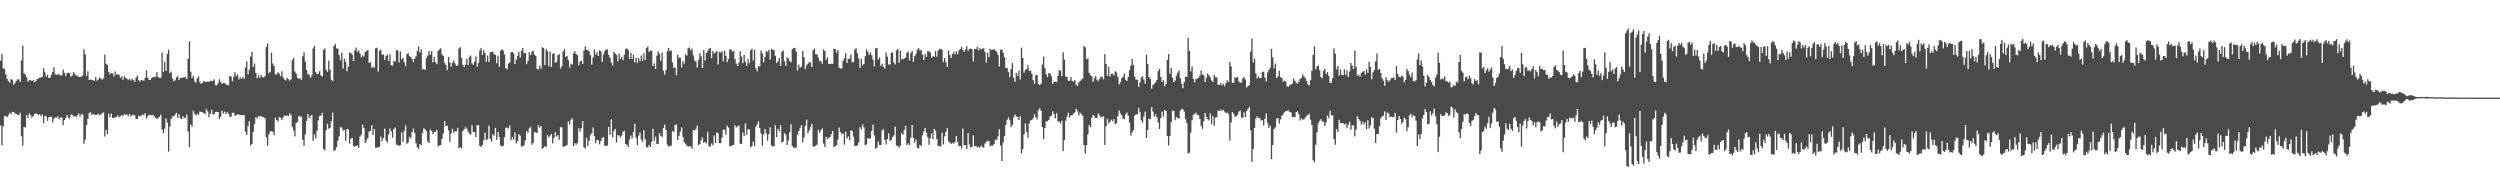 <?xml version="1.0" encoding="UTF-8"?>
<svg xmlns="http://www.w3.org/2000/svg" width="1920" height="150">
  <path d="M0 46.547h1v49.886H0zM1 41.274h1v70.467H1zM2 52.498h1v44.540H2zM3 52.905h1v36.087H3zM4 57.206h1v32.110H4zM5 60.513h1v29.458H5zM6 62.234h1v26.196H6zM7 63.579h1v22.961H7zM8 60.719h1v27.087H8zM9 61.283h1v24.560H9zM10 65.012h1v20.993H10zM11 63.867h1v23.182H11zM12 62.095h1v25.397H12zM13 60.814h1v27.514H13zM14 61.087h1v27.109H14zM15 62.985h1v23.658H15zM16 46.408h1v58.287H16zM17 35.035h1v76.836H17zM18 56.279h1v41.134H18zM19 57.278h1v40.678H19zM20 59.369h1v28.936H20zM21 62.737h1v27.857H21zM22 61.561h1v25.535H22zM23 61.558h1v26.795H23zM24 62.266h1v27.981H24zM25 61.600h1v27.642H25zM26 63.154h1v24.427H26zM27 62.472h1v24.459H27zM28 60.659h1v26.866H28zM29 60.378h1v27.900H29zM30 59.523h1v28.306H30zM31 59.520h1v29.759H31zM32 58.885h1v29.089H32zM33 52.363h1v42.099H33zM34 55.523h1v33.504H34zM35 58.834h1v30.607H35zM36 57.453h1v35.360H36zM37 59.883h1v30.104H37zM38 59.623h1v30.160H38zM39 57.377h1v32.143H39zM40 55.114h1v38.958H40zM41 51.633h1v39.433H41zM42 57.153h1v33.082H42zM43 57.614h1v32.755H43zM44 56.913h1v32.317H44zM45 57.236h1v34.393H45zM46 58.065h1v32.233H46zM47 57.762h1v32.430H47zM48 53.390h1v42.719H48zM49 55.866h1v36.325H49zM50 58.488h1v32.203H50zM51 56.222h1v32.109H51zM52 55.733h1v34.598H52zM53 56.336h1v34.709H53zM54 58.866h1v29.096H54zM55 58.046h1v30.111H55zM56 55.292h1v34.177H56zM57 56.902h1v32.213H57zM58 57.961h1v31.881H58zM59 58.163h1v30.327H59zM60 59.099h1v27.984H60zM61 59.112h1v30.492H61zM62 58.753h1v29.004H62zM63 57.981h1v29.898H63zM64 37.849h1v72.603H64zM65 41.759h1v65.441H65zM66 58.328h1v37.893H66zM67 54.738h1v36.509H67zM68 61.415h1v25.459H68zM69 61.033h1v25.100H69zM70 61.370h1v26.992H70zM71 61.638h1v25.810H71zM72 62.055h1v25.974H72zM73 59.242h1v29.194H73zM74 61.911h1v26.253H74zM75 61.123h1v26.158H75zM76 59.492h1v28.971H76zM77 60.343h1v27.470H77zM78 61.188h1v25.834H78zM79 60.151h1v26.096H79zM80 41.879h1v63.004H80zM81 48.888h1v50.871H81zM82 49.832h1v53.076H82zM83 55.192h1v32.035H83zM84 57.112h1v32.936H84zM85 55.955h1v31.220H85zM86 56.314h1v34.363H86zM87 58.637h1v31.770H87zM88 54.913h1v35.258H88zM89 57.664h1v32.214H89zM90 56.804h1v31.748H90zM91 57.558h1v32.605H91zM92 59.830h1v29.268H92zM93 58.617h1v29.830H93zM94 61.294h1v27.697H94zM95 58.631h1v28.963H95zM96 59.892h1v28.473H96zM97 60.400h1v27.388H97zM98 61.604h1v27.727H98zM99 60.483h1v27.050H99zM100 61.781h1v27.689H100zM101 60.455h1v28.176H101zM102 61.619h1v26.331H102zM103 62.881h1v25.689H103zM104 59.649h1v31.702H104zM105 58.027h1v33.382H105zM106 61.586h1v27.274H106zM107 62.644h1v26.885H107zM108 61.461h1v27.238H108zM109 61.636h1v26.308H109zM110 62.044h1v26.495H110zM111 59.734h1v27.152H111zM112 54.073h1v36.988H112zM113 59.701h1v29.674H113zM114 61.376h1v26.774H114zM115 61.417h1v26.953H115zM116 59.788h1v28.712H116zM117 59.195h1v28.983H117zM118 59.284h1v30.066H118zM119 58.881h1v31.570H119zM120 55.376h1v36.078H120zM121 59.258h1v31.099H121zM122 59.739h1v30.024H122zM123 59.684h1v28.288H123zM124 40.311h1v59.286H124zM125 55.189h1v47.090H125zM126 47.382h1v51.360H126zM127 54.427h1v36.482H127zM128 41.503h1v52.631H128zM129 38.129h1v78.358H129zM130 56.195h1v41.033H130zM131 54.978h1v36.384H131zM132 60.291h1v28.938H132zM133 62.386h1v27.035H133zM134 61.771h1v26.226H134zM135 59.383h1v27.324H135zM136 58.643h1v31.855H136zM137 61.410h1v26.223H137zM138 59.979h1v30.910H138zM139 59.699h1v31.671H139zM140 59.528h1v29.785H140zM141 59.325h1v31.022H141zM142 59.303h1v31.299H142zM143 60.701h1v27.302H143zM144 45.088h1v55.898H144zM145 31.771h1v81.203H145zM146 55.021h1v40.595H146zM147 59.944h1v37.394H147zM148 58.096h1v26.930H148zM149 62.449h1v24.824H149zM150 63.407h1v25.435H150zM151 60.233h1v27.196H151zM152 58.696h1v29.580H152zM153 63.107h1v22.507H153zM154 64.497h1v21.488H154zM155 63.796h1v22.409H155zM156 62.236h1v24.600H156zM157 62.655h1v25.105H157zM158 62.985h1v20.637H158zM159 62.704h1v22.861H159zM160 62.897h1v27.158H160zM161 62.012h1v25.277H161zM162 62.362h1v22.004H162zM163 62.031h1v25.873H163zM164 60.893h1v26.688H164zM165 65.396h1v20.553H165zM166 65.561h1v20.319H166zM167 63.891h1v22.136H167zM168 60.933h1v30.425H168zM169 62.952h1v26.728H169zM170 64.471h1v20.576H170zM171 63.617h1v23.650H171zM172 63.723h1v22.057H172zM173 64.818h1v22.909H173zM174 65.135h1v21.019H174zM175 65.530h1v21.719H175zM176 58.407h1v31.261H176zM177 58.797h1v30.802H177zM178 62.367h1v24.201H178zM179 58.923h1v27.680H179zM180 55.528h1v33.544H180zM181 58.530h1v29.783H181zM182 57.190h1v30.608H182zM183 61.064h1v26.940H183zM184 59.465h1v28.879H184zM185 60.492h1v27.874H185zM186 59.052h1v29.280H186zM187 60.485h1v27.976H187zM188 51.888h1v49.343H188zM189 47.179h1v56.419H189zM190 56.989h1v39.686H190zM191 53.453h1v39.622H191zM192 43.416h1v68.217H192zM193 39.824h1v70.842H193zM194 51.555h1v49.704H194zM195 48.841h1v46.361H195zM196 55.846h1v34.264H196zM197 60.091h1v30.963H197zM198 57.921h1v31.156H198zM199 59.702h1v29.817H199zM200 57.722h1v31.263H200zM201 59.012h1v30.963H201zM202 59.578h1v30.356H202zM203 58.556h1v32.340H203zM204 36.156h1v69.229H204zM205 33.397h1v78.587H205zM206 56.240h1v47.128H206zM207 55.073h1v45.881H207zM208 40.523h1v60.215H208zM209 48.782h1v52.447H209zM210 50.784h1v53.073H210zM211 57.221h1v33.124H211zM212 57.121h1v35.032H212zM213 55.438h1v38.015H213zM214 56.523h1v33.304H214zM215 58.507h1v31.848H215zM216 54.731h1v37.465H216zM217 59.550h1v30.593H217zM218 61.014h1v27.577H218zM219 61.704h1v27.438H219zM220 59.733h1v28.870H220zM221 60.752h1v28.493H221zM222 61.901h1v25.037H222zM223 60.995h1v27.242H223zM224 46.233h1v51.189H224zM225 44.461h1v55.759H225zM226 54.931h1v49.838H226zM227 56.653h1v37.819H227zM228 59.732h1v34.029H228zM229 60.515h1v28.847H229zM230 60.116h1v29.215H230zM231 61.410h1v28.276H231zM232 43.209h1v64.107H232zM233 40.149h1v71.751H233zM234 47.283h1v55.822H234zM235 53.731h1v39.169H235zM236 57.145h1v30.454H236zM237 57.346h1v33.469H237zM238 59.692h1v29.532H238zM239 57.914h1v30.405H239zM240 37.217h1v70.901H240zM241 35.188h1v67.917H241zM242 55.507h1v50.738H242zM243 56.770h1v43.603H243zM244 56.554h1v35.927H244zM245 54.629h1v34.300H245zM246 57.994h1v30.838H246zM247 58.686h1v27.979H247zM248 38.394h1v75.979H248zM249 37.044h1v78.454H249zM250 53.580h1v46.563H250zM251 55.168h1v39.898H251zM252 46.683h1v52.114H252zM253 53.511h1v44.705H253zM254 61.296h1v31.666H254zM255 62.342h1v24.160H255zM256 35.276h1v80.662H256zM257 33.690h1v81.430H257zM258 37.181h1v75.863H258zM259 37.393h1v70.643H259zM260 42.272h1v62.506H260zM261 46.242h1v51.261H261zM262 40.394h1v57.579H262zM263 52.690h1v47.656H263zM264 45.058h1v54.701H264zM265 47.418h1v60.714H265zM266 54.762h1v44.382H266zM267 51.181h1v48.146H267zM268 40.265h1v70.040H268zM269 40.658h1v65.784H269zM270 41.970h1v63.936H270zM271 46.830h1v65.127H271zM272 38.579h1v74.070H272zM273 36.495h1v75.570H273zM274 39.959h1v71.639H274zM275 38.628h1v74.916H275zM276 41.030h1v63.856H276zM277 44.059h1v59.246H277zM278 42.532h1v53.280H278zM279 43.469h1v54.831H279zM280 40.016h1v69.864H280zM281 39.243h1v68.629H281zM282 38.456h1v67.562H282zM283 48.350h1v52.737H283zM284 47.811h1v52.625H284zM285 52.035h1v44.180H285zM286 50.960h1v52.771H286zM287 52.205h1v46.852H287zM288 37.118h1v76.317H288zM289 36.640h1v76.761H289zM290 54.909h1v58.289H290zM291 39.056h1v73.610H291zM292 38.153h1v66.761H292zM293 42.035h1v66.254H293zM294 41.850h1v64.149H294zM295 46.132h1v52.601H295zM296 43.014h1v65.007H296zM297 41.917h1v67.493H297zM298 46.840h1v56.486H298zM299 41.657h1v57.029H299zM300 50.100h1v50.876H300zM301 50.438h1v55.227H301zM302 46.905h1v52.137H302zM303 47.208h1v50.737H303zM304 38.471h1v72.638H304zM305 38.844h1v72.586H305zM306 47.984h1v64.143H306zM307 39.523h1v71.962H307zM308 45.535h1v56.194H308zM309 44.624h1v64.448H309zM310 47.787h1v52.938H310zM311 50.887h1v45.415H311zM312 41.577h1v68.851H312zM313 40.816h1v68.637H313zM314 43.167h1v61.905H314zM315 43.824h1v62.539H315zM316 45.228h1v56.167H316zM317 47.700h1v51.073H317zM318 45.091h1v56.956H318zM319 43.235h1v66.859H319zM320 39.186h1v73.900H320zM321 35.660h1v78.593H321zM322 40.403h1v70.247H322zM323 37.814h1v73.823H323zM324 53.284h1v48.961H324zM325 52.987h1v45.590H325zM326 53.595h1v45.729H326zM327 44.732h1v56.087H327zM328 42.692h1v65.842H328zM329 39.221h1v70.644H329zM330 42.176h1v57.334H330zM331 39.186h1v61.285H331zM332 47.802h1v55.250H332zM333 43.903h1v57.557H333zM334 47.701h1v53.647H334zM335 49.381h1v50.367H335zM336 39.068h1v73.380H336zM337 37.958h1v73.770H337zM338 37.062h1v74.339H338zM339 41.738h1v64.840H339zM340 43.018h1v59.422H340zM341 48.372h1v44.499H341zM342 49.859h1v47.026H342zM343 53.802h1v42.658H343zM344 43.781h1v56.354H344zM345 47.988h1v60.867H345zM346 51.221h1v51.264H346zM347 48.275h1v50.535H347zM348 46.495h1v55.496H348zM349 48.816h1v51.869H349zM350 50.610h1v50.303H350zM351 50.271h1v47.812H351zM352 37.261h1v76.573H352zM353 36.267h1v76.765H353zM354 44.534h1v69.180H354zM355 49.836h1v50.795H355zM356 51.579h1v47.753H356zM357 49.547h1v47.902H357zM358 45.034h1v53.755H358zM359 50.022h1v51.119H359zM360 43.878h1v58.854H360zM361 42.638h1v60.803H361zM362 48.571h1v47.585H362zM363 49.723h1v51.723H363zM364 47.355h1v54.162H364zM365 43.326h1v61.966H365zM366 51.190h1v44.792H366zM367 48.315h1v47.755H367zM368 38.697h1v73.384H368zM369 36.827h1v76.123H369zM370 42.211h1v69.025H370zM371 38.490h1v69.289H371zM372 40.702h1v61.268H372zM373 47.422h1v60.183H373zM374 42.640h1v64.065H374zM375 47.640h1v48.875H375zM376 40.088h1v66.576H376zM377 39.914h1v68.895H377zM378 39.561h1v63.517H378zM379 41.699h1v62.612H379zM380 42.088h1v56.107H380zM381 48.561h1v58.742H381zM382 42.774h1v58.698H382zM383 51.203h1v54.042H383zM384 38.923h1v72.765H384zM385 37.770h1v74.730H385zM386 38.774h1v73.171H386zM387 41.763h1v63.684H387zM388 52.421h1v45.669H388zM389 53.201h1v44.783H389zM390 48.783h1v49.863H390zM391 47.904h1v48.524H391zM392 40.154h1v67.446H392zM393 39.774h1v65.567H393zM394 41.069h1v66.161H394zM395 49.196h1v52.488H395zM396 45.836h1v64.334H396zM397 42.786h1v65.598H397zM398 39.712h1v63.231H398zM399 44.201h1v59.977H399zM400 38.930h1v73.624H400zM401 36.871h1v75.584H401zM402 40.897h1v70.599H402zM403 40.520h1v67.114H403zM404 49.276h1v51.384H404zM405 46.764h1v55.178H405zM406 40.126h1v58.461H406zM407 42.452h1v54.914H407zM408 39.615h1v71.551H408zM409 39.001h1v70.679H409zM410 41.926h1v59.568H410zM411 42.910h1v58.763H411zM412 52.972h1v49.165H412zM413 53.340h1v42.688H413zM414 50.377h1v47.673H414zM415 52.714h1v44.019H415zM416 36.285h1v78.066H416zM417 36.804h1v76.657H417zM418 49.987h1v62.321H418zM419 37.779h1v75.069H419zM420 39.343h1v64.469H420zM421 50.867h1v54.780H421zM422 39.669h1v64.506H422zM423 51.500h1v51.310H423zM424 41.375h1v68.741H424zM425 40.874h1v65.024H425zM426 48.353h1v53.180H426zM427 47.442h1v57.443H427zM428 42.346h1v61.423H428zM429 41.619h1v65.651H429zM430 52.671h1v44.876H430zM431 50.884h1v47.063H431zM432 39.518h1v73.163H432zM433 37.637h1v74.791H433zM434 43.744h1v68.259H434zM435 42.932h1v68.281H435zM436 46.247h1v46.997H436zM437 52.095h1v43.664H437zM438 48.897h1v43.135H438zM439 49.609h1v41.234H439zM440 40.902h1v71.272H440zM441 39.415h1v70.558H441zM442 41.544h1v69.595H442zM443 42.341h1v67.379H443zM444 50.180h1v48.342H444zM445 47.246h1v53.902H445zM446 46.479h1v51.943H446zM447 49.201h1v43.848H447zM448 38.844h1v74.289H448zM449 35.559h1v78.570H449zM450 38.172h1v67.498H450zM451 38.463h1v73.760H451zM452 39.548h1v68.588H452zM453 42.441h1v61.237H453zM454 49.731h1v52.568H454zM455 44.155h1v53.809H455zM456 37.831h1v66.786H456zM457 42.005h1v68.078H457zM458 40.144h1v67.245H458zM459 42.932h1v64.919H459zM460 38.532h1v72.326H460zM461 39.375h1v68.982H461zM462 47.417h1v58.464H462zM463 41.745h1v63.593H463zM464 39.012h1v72.928H464zM465 37.913h1v74.134H465zM466 37.967h1v73.853H466zM467 42.097h1v55.319H467zM468 44.287h1v59.347H468zM469 48.075h1v43.553H469zM470 50.372h1v55.125H470zM471 39.848h1v60.934H471zM472 41.239h1v57.797H472zM473 42.034h1v67.419H473zM474 47.223h1v56.528H474zM475 41.085h1v63.111H475zM476 45.249h1v60.517H476zM477 43.728h1v60.396H477zM478 46.257h1v54.871H478zM479 41.957h1v58.501H479zM480 37.667h1v72.880H480zM481 37.124h1v74.154H481zM482 38.316h1v74.458H482zM483 45.206h1v61.970H483zM484 40.553h1v63.557H484zM485 45.194h1v61.024H485zM486 42.034h1v59.266H486zM487 47.887h1v47.179H487zM488 44.488h1v61.317H488zM489 48.533h1v62.930H489zM490 44.589h1v59.573H490zM491 47.076h1v54.583H491zM492 42.538h1v64.661H492zM493 46.705h1v62.177H493zM494 40.910h1v59.073H494zM495 46.138h1v60.849H495zM496 36.844h1v76.124H496zM497 35.717h1v77.564H497zM498 39.860h1v71.423H498zM499 38.819h1v73.971H499zM500 39.047h1v69.870H500zM501 50.685h1v48.130H501zM502 48.656h1v59.527H502zM503 52.880h1v52.034H503zM504 42.680h1v67.993H504zM505 39.478h1v71.027H505zM506 41.383h1v60.719H506zM507 46.673h1v57.617H507zM508 40.384h1v65.036H508zM509 54.329h1v44.123H509zM510 57.324h1v38.495H510zM511 53.870h1v45.990H511zM512 39.359h1v71.729H512zM513 36.747h1v75.839H513zM514 39.329h1v72.676H514zM515 38.737h1v73.130H515zM516 47.917h1v52.645H516zM517 52.309h1v48.973H517zM518 51.618h1v44.335H518zM519 57.768h1v37.840H519zM520 42.044h1v65.478H520zM521 44.306h1v60.001H521zM522 44.404h1v56.678H522zM523 51.702h1v46.081H523zM524 46.896h1v58.244H524zM525 48.873h1v60.186H525zM526 41.670h1v68.737H526zM527 42.762h1v69.134H527zM528 37.142h1v75.564H528zM529 36.394h1v75.675H529zM530 38.729h1v73.769H530zM531 37.341h1v76.770H531zM532 42.503h1v57.220H532zM533 46.549h1v53.718H533zM534 47.235h1v51.760H534zM535 51.802h1v44.596H535zM536 46.029h1v65.425H536zM537 40.884h1v69.821H537zM538 43.247h1v64.223H538zM539 52.232h1v53.144H539zM540 38.433h1v71.357H540zM541 46.483h1v62.362H541zM542 40.723h1v69.385H542zM543 39.352h1v61.872H543zM544 37.502h1v74.742H544zM545 36.756h1v75.803H545zM546 44.647h1v65.499H546zM547 39.196h1v72.310H547zM548 41.065h1v62.995H548zM549 40.326h1v69.535H549zM550 39.004h1v62.707H550zM551 49.505h1v52.950H551zM552 39.959h1v69.871H552zM553 40.373h1v69.591H553zM554 39.412h1v66.300H554zM555 47.058h1v52.458H555zM556 38.941h1v60.758H556zM557 42.887h1v60.628H557zM558 47.746h1v48.701H558zM559 45.326h1v52.788H559zM560 37.860h1v74.455H560zM561 38.078h1v74.101H561zM562 39.734h1v71.879H562zM563 39.019h1v72.234H563zM564 45.460h1v50.626H564zM565 48.913h1v49.026H565zM566 50.688h1v46.441H566zM567 48.015h1v48.384H567zM568 39.415h1v70.955H568zM569 43.442h1v67.183H569zM570 48.541h1v53.189H570zM571 42.212h1v62.361H571zM572 47.421h1v47.230H572zM573 50.624h1v52.942H573zM574 45.459h1v53.876H574zM575 48.601h1v50.945H575zM576 38.828h1v74.234H576zM577 37.367h1v75.021H577zM578 46.424h1v62.329H578zM579 38.192h1v74.007H579zM580 52.380h1v45.053H580zM581 54.796h1v40.741H581zM582 50.789h1v42.266H582zM583 51.038h1v47.324H583zM584 38.813h1v63.671H584zM585 41.032h1v70.899H585zM586 47.882h1v55.444H586zM587 43.649h1v55.350H587zM588 39.232h1v63.212H588zM589 39.963h1v67.946H589zM590 38.314h1v64.815H590zM591 45.711h1v52.058H591zM592 37.646h1v73.996H592zM593 38.010h1v74.521H593zM594 38.605h1v73.586H594zM595 42.860h1v53.161H595zM596 48.446h1v56.852H596zM597 46.979h1v52.009H597zM598 44.568h1v56.296H598zM599 50.631h1v45.458H599zM600 39.811h1v69.722H600zM601 38.719h1v70.093H601zM602 47.072h1v55.029H602zM603 50.608h1v52.863H603zM604 44.241h1v67.072H604zM605 44.733h1v63.184H605zM606 46.749h1v54.757H606zM607 47.933h1v47.503H607zM608 37.721h1v74.539H608zM609 36.936h1v76.192H609zM610 36.726h1v77.124H610zM611 39.574h1v73.652H611zM612 54.166h1v49.314H612zM613 49.617h1v51.104H613zM614 52.082h1v46.357H614zM615 51.095h1v45.015H615zM616 39.114h1v70.181H616zM617 43.958h1v61.702H617zM618 53.220h1v43.286H618zM619 50.153h1v41.793H619zM620 48.978h1v53.396H620zM621 47.586h1v52.767H621zM622 48.126h1v49.443H622zM623 51.505h1v43.606H623zM624 38.644h1v73.833H624zM625 37.257h1v75.281H625zM626 41.712h1v70.184H626zM627 41.800h1v69.283H627zM628 44.159h1v55.418H628zM629 47.034h1v55.051H629zM630 46.946h1v53.151H630zM631 48.889h1v49.782H631zM632 37.955h1v72.267H632zM633 39.193h1v73.712H633zM634 45.944h1v59.171H634zM635 44.043h1v62.967H635zM636 49.044h1v56.822H636zM637 49.152h1v56.193H637zM638 48.838h1v54.253H638zM639 49.067h1v51.441H639zM640 37.429h1v75.559H640zM641 37.635h1v74.587H641zM642 40.396h1v71.160H642zM643 38.396h1v68.915H643zM644 51.909h1v46.088H644zM645 52.594h1v48.824H645zM646 52.564h1v50.531H646zM647 46.672h1v55.856H647zM648 44.735h1v66.319H648zM649 40.885h1v60.278H649zM650 48.370h1v58.001H650zM651 45.289h1v59.418H651zM652 45.049h1v62.649H652zM653 41.811h1v58.286H653zM654 47.917h1v52.753H654zM655 47.600h1v57.416H655zM656 38.076h1v73.913H656zM657 37.031h1v75.185H657zM658 40.905h1v70.716H658zM659 44.908h1v64.642H659zM660 52.152h1v45.519H660zM661 45.181h1v54.244H661zM662 50.213h1v45.245H662zM663 49.216h1v48.623H663zM664 43.144h1v68.321H664zM665 37.972h1v72.890H665zM666 39.580h1v66.486H666zM667 42.313h1v64.358H667zM668 40.202h1v65.815H668zM669 42.420h1v58.150H669zM670 45.859h1v49.907H670zM671 50.922h1v53.105H671zM672 37.164h1v77.017H672zM673 36.795h1v76.556H673zM674 45.721h1v62.979H674zM675 44.157h1v67.195H675zM676 50.631h1v60.798H676zM677 48.875h1v51.220H677zM678 51.214h1v47.822H678zM679 52.626h1v54.802H679zM680 40.270h1v70.702H680zM681 43.483h1v63.359H681zM682 49.494h1v52.906H682zM683 49.588h1v58.477H683zM684 40.625h1v66.967H684zM685 40.260h1v64.968H685zM686 48.047h1v56.055H686zM687 49.528h1v47.744H687zM688 38.752h1v73.030H688zM689 37.520h1v74.684H689zM690 48.191h1v65.320H690zM691 38.929h1v72.942H691zM692 45.530h1v56.841H692zM693 45.480h1v57.875H693zM694 44.777h1v55.181H694zM695 44.299h1v52.260H695zM696 40.436h1v70.976H696zM697 39.675h1v70.388H697zM698 46.436h1v65.004H698zM699 40.839h1v65.032H699zM700 39.085h1v56.908H700zM701 47.442h1v58.440H701zM702 43.126h1v66.487H702zM703 41.261h1v65.842H703zM704 38.100h1v75.383H704zM705 36.859h1v77.226H705zM706 38.826h1v72.420H706zM707 38.570h1v73.780H707zM708 41.924h1v62.020H708zM709 46.094h1v54.782H709zM710 41.337h1v56.988H710zM711 43.596h1v58.458H711zM712 39.159h1v66.278H712zM713 39.522h1v71.693H713zM714 40.264h1v65.868H714zM715 44.286h1v58.094H715zM716 42.910h1v63.853H716zM717 43.796h1v55.211H717zM718 39.208h1v61.211H718zM719 43.505h1v63.177H719zM720 38.974h1v73.305H720zM721 37.753h1v74.207H721zM722 37.442h1v75.219H722zM723 38.240h1v63.635H723zM724 47.759h1v63.173H724zM725 44.429h1v60.358H725zM726 47.865h1v53.401H726zM727 51.459h1v46.954H727zM728 38.732h1v69.884H728zM729 42.313h1v67.212H729zM730 44.558h1v66.153H730zM731 41.503h1v68.155H731zM732 39.886h1v70.426H732zM733 41.792h1v67.277H733zM734 39.298h1v65.126H734zM735 41.636h1v67.368H735zM736 38.592h1v73.721H736zM737 37.656h1v74.415H737zM738 35.956h1v78.151H738zM739 38.386h1v60.304H739zM740 39.857h1v71.640H740zM741 38.035h1v73.407H741zM742 35.532h1v78.877H742zM743 39.055h1v63.081H743zM744 37.530h1v73.468H744zM745 37.231h1v75.964H745zM746 37.896h1v74.873H746zM747 47.250h1v56.713H747zM748 37.636h1v74.519H748zM749 37.681h1v74.222H749zM750 36.087h1v77.127H750zM751 38.652h1v74.039H751zM752 37.031h1v76.440H752zM753 37.974h1v73.724H753zM754 37.304h1v75.647H754zM755 36.992h1v76.407H755zM756 40.023h1v70.214H756zM757 48.153h1v60.749H757zM758 40.534h1v67.525H758zM759 44.005h1v64.311H759zM760 37.333h1v74.925H760zM761 38.379h1v73.380H761zM762 38.113h1v73.882H762zM763 37.673h1v72.917H763zM764 38.823h1v68.377H764zM765 39.674h1v67.839H765zM766 42.211h1v62.604H766zM767 51.052h1v48.276H767zM768 38.198h1v73.621H768zM769 38.009h1v85.733H769zM770 40.623h1v68.723H770zM771 44.021h1v60.391H771zM772 52.310h1v43.633H772zM773 52.283h1v39.714H773zM774 55.164h1v34.958H774zM775 59.219h1v33.158H775zM776 53.015h1v44.454H776zM777 48.481h1v47.480H777zM778 59.652h1v30.669H778zM779 62.898h1v25.087H779zM780 55.894h1v33.493H780zM781 58.319h1v31.512H781zM782 54.174h1v38.061H782zM783 61.078h1v28.137H783zM784 36.576h1v81.164H784zM785 44.450h1v70.123H785zM786 55.861h1v47.385H786zM787 53.673h1v41.123H787zM788 52.904h1v48.377H788zM789 50.001h1v55.783H789zM790 54.356h1v40.559H790zM791 54.179h1v38.363H791zM792 56.580h1v35.589H792zM793 61.557h1v29.219H793zM794 64.374h1v23.363H794zM795 57.686h1v32.182H795zM796 57.662h1v34.154H796zM797 64.415h1v20.392H797zM798 65.325h1v17.832H798zM799 64.396h1v20.707H799zM800 49.639h1v47.990H800zM801 43.424h1v63.426H801zM802 52.273h1v46.090H802zM803 57.106h1v36.135H803zM804 59.200h1v33.934H804zM805 56.116h1v35.969H805zM806 56.323h1v33.018H806zM807 58.558h1v30.358H807zM808 64.427h1v21.035H808zM809 62.794h1v24.867H809zM810 62.675h1v28.243H810zM811 63.147h1v23.837H811zM812 58.189h1v35.062H812zM813 53.836h1v39.531H813zM814 54.321h1v40.612H814zM815 58.412h1v34.253H815zM816 40.142h1v75.865H816zM817 45.803h1v61.831H817zM818 58.711h1v33.941H818zM819 59.093h1v30.494H819zM820 61.928h1v24.657H820zM821 61.943h1v28.386H821zM822 59.025h1v29.602H822zM823 62.202h1v26.342H823zM824 62.586h1v24.611H824zM825 61.429h1v24.894H825zM826 64.993h1v18.505H826zM827 66.103h1v19.130H827zM828 63.355h1v25.350H828zM829 62.343h1v24.092H829zM830 61.098h1v26.524H830zM831 60.355h1v28.411H831zM832 35.275h1v76.062H832zM833 36.389h1v81.610H833zM834 45.448h1v65.891H834zM835 44.753h1v58.492H835zM836 56.073h1v39.936H836zM837 57.908h1v39.899H837zM838 58.586h1v31.719H838zM839 62.815h1v25.393H839zM840 60.114h1v29.123H840zM841 58.471h1v32.323H841zM842 61.249h1v29.210H842zM843 62.391h1v24.771H843zM844 60.727h1v27.813H844zM845 58.908h1v31.354H845zM846 58.922h1v30.699H846zM847 60.974h1v28.401H847zM848 41.598h1v69.763H848zM849 49.074h1v47.936H849zM850 58.305h1v32.868H850zM851 51.206h1v43.604H851zM852 58.808h1v34.740H852zM853 56.685h1v35.201H853zM854 56.514h1v36.600H854zM855 58.018h1v33.427H855zM856 54.742h1v40.541H856zM857 55.647h1v39.026H857zM858 59.097h1v30.010H858zM859 64.858h1v19.926H859zM860 63.194h1v23.887H860zM861 60.143h1v28.544H861zM862 59.014h1v31.995H862zM863 56.455h1v35.182H863zM864 61.356h1v26.498H864zM865 62.179h1v24.212H865zM866 59.111h1v29.832H866zM867 53.856h1v40.256H867zM868 50.349h1v53.823H868zM869 45.255h1v56.405H869zM870 50.071h1v49.833H870zM871 58.926h1v29.745H871zM872 61.234h1v26.554H872zM873 61.249h1v26.567H873zM874 66.719h1v16.029H874zM875 63.168h1v23.064H875zM876 59.652h1v32.705H876zM877 58.498h1v35.721H877zM878 61.115h1v28.328H878zM879 64.290h1v21.461H879zM880 41.979h1v64.062H880zM881 49.176h1v50.507H881zM882 59.261h1v32.005H882zM883 60.538h1v30.745H883zM884 68.111h1v14.209H884zM885 65.270h1v20.375H885zM886 64.149h1v25.410H886zM887 63.190h1v24.628H887zM888 61.479h1v28.474H888zM889 54.704h1v39.275H889zM890 52.885h1v46.254H890zM891 59.098h1v31.743H891zM892 62.943h1v22.762H892zM893 61.436h1v28.237H893zM894 66.178h1v18.258H894zM895 64.345h1v20.912H895zM896 45.987h1v58.533H896zM897 41.424h1v70.270H897zM898 56.567h1v47.818H898zM899 52.276h1v41.654H899zM900 59.766h1v25.221H900zM901 62.982h1v22.241H901zM902 61.812h1v30.547H902zM903 58.101h1v31.694H903zM904 55.782h1v34.945H904zM905 54.150h1v36.933H905zM906 60.037h1v24.962H906zM907 64.395h1v19.111H907zM908 67.702h1v16.236H908zM909 63.047h1v22.659H909zM910 58.857h1v32.561H910zM911 59.123h1v35.569H911zM912 29.121h1v88.818H912zM913 39.070h1v78.179H913zM914 54.823h1v47.059H914zM915 51.051h1v41.263H915zM916 60.556h1v27.579H916zM917 63.184h1v24.245H917zM918 60.754h1v25.709H918zM919 60.286h1v27.989H919zM920 59.694h1v28.748H920zM921 58.093h1v33.262H921zM922 54.036h1v42.594H922zM923 57.266h1v41.697H923zM924 57.763h1v35.414H924zM925 63.103h1v23.706H925zM926 59.765h1v29.989H926zM927 56.442h1v34.954H927zM928 57.765h1v34.780H928zM929 59.393h1v27.688H929zM930 61.641h1v33.787H930zM931 63.035h1v26.178H931zM932 57.569h1v39.052H932zM933 59.419h1v30.908H933zM934 59.395h1v30.465H934zM935 65.013h1v19.848H935zM936 65.159h1v20.199H936zM937 63.907h1v20.211H937zM938 65.577h1v19.587H938zM939 64.203h1v20.145H939zM940 66.244h1v19.526H940zM941 63.862h1v23.099H941zM942 61.578h1v24.850H942zM943 62.962h1v24.495H943zM944 47.625h1v60.302H944zM945 51.022h1v43.013H945zM946 63.570h1v22.466H946zM947 63.523h1v23.981H947zM948 59.335h1v30.416H948zM949 59.952h1v29.350H949zM950 59.262h1v28.838H950zM951 62.663h1v23.010H951zM952 63.504h1v21.388H952zM953 63.338h1v26.756H953zM954 60.255h1v30.255H954zM955 59.137h1v27.211H955zM956 61.180h1v28.625H956zM957 67.275h1v18.073H957zM958 66.059h1v17.625H958zM959 65.323h1v16.786H959zM960 39.660h1v60.337H960zM961 29.661h1v94.637H961zM962 47.850h1v66.675H962zM963 44.975h1v53.321H963zM964 56.463h1v34.568H964zM965 60.294h1v28.977H965zM966 58.551h1v32.173H966zM967 59.996h1v30.532H967zM968 59.855h1v32.875H968zM969 55.232h1v36.905H969zM970 55.001h1v41.332H970zM971 59.436h1v31.823H971zM972 62.640h1v24.606H972zM973 55.695h1v38.648H973zM974 53.647h1v44.653H974zM975 52.036h1v44.424H975zM976 37.598h1v84.691H976zM977 44.025h1v67.387H977zM978 52.464h1v46.543H978zM979 48.838h1v49.020H979zM980 59.926h1v31.175H980zM981 58.580h1v32.156H981zM982 54.347h1v40.551H982zM983 59.255h1v32.506H983zM984 59.957h1v28.947H984zM985 62.798h1v25.098H985zM986 61.828h1v24.328H986zM987 62.574h1v22.777H987zM988 66.287h1v18.915H988zM989 66.626h1v18.117H989zM990 65.461h1v20.710H990zM991 64.780h1v21.420H991zM992 64.219h1v25.608H992zM993 60.286h1v29.529H993zM994 62.084h1v28.051H994zM995 63.501h1v22.609H995zM996 64.312h1v21.211H996zM997 62.811h1v24.967H997zM998 60.557h1v32.010H998zM999 59.778h1v31.102H999zM1000 57.125h1v34.755H1000zM1001 58.720h1v32.985H1001zM1002 60.155h1v30.006H1002zM1003 62.203h1v26.745H1003zM1004 64.832h1v23.464H1004zM1005 65.583h1v21.678H1005zM1006 61.573h1v30.336H1006zM1007 54.331h1v41.599H1007zM1008 42.124h1v80.955H1008zM1009 35.682h1v88.839H1009zM1010 53.195h1v57.928H1010zM1011 50.908h1v50.679H1011zM1012 50.533h1v44.190H1012zM1013 54.049h1v38.842H1013zM1014 59.077h1v32.434H1014zM1015 60.041h1v33.121H1015zM1016 54.478h1v39.066H1016zM1017 52.836h1v44.093H1017zM1018 56.913h1v37.117H1018zM1019 55.382h1v33.455H1019zM1020 58.277h1v32.468H1020zM1021 63.772h1v21.214H1021zM1022 63.381h1v25.324H1022zM1023 60.025h1v28.603H1023zM1024 37.100h1v69.684H1024zM1025 41.198h1v69.963H1025zM1026 53.306h1v45.882H1026zM1027 50.557h1v50.823H1027zM1028 58.081h1v33.965H1028zM1029 53.380h1v41.233H1029zM1030 57.480h1v37.099H1030zM1031 57.819h1v36.735H1031zM1032 53.227h1v42.682H1032zM1033 57.663h1v37.146H1033zM1034 53.967h1v44.476H1034zM1035 59.228h1v36.513H1035zM1036 54.951h1v38.559H1036zM1037 48.339h1v51.319H1037zM1038 50.465h1v45.754H1038zM1039 52.971h1v43.360H1039zM1040 38.807h1v65.965H1040zM1041 51.384h1v48.134H1041zM1042 58.255h1v30.835H1042zM1043 57.246h1v34.218H1043zM1044 58.958h1v33.817H1044zM1045 56.123h1v39.620H1045zM1046 55.067h1v38.387H1046zM1047 54.459h1v41.108H1047zM1048 57.177h1v36.699H1048zM1049 53.120h1v46.156H1049zM1050 55.987h1v36.326H1050zM1051 47.411h1v51.308H1051zM1052 51.317h1v45.050H1052zM1053 60.867h1v29.080H1053zM1054 55.590h1v35.024H1054zM1055 53.921h1v44.897H1055zM1056 47.187h1v62.692H1056zM1057 41.108h1v61.771H1057zM1058 53.683h1v49.355H1058zM1059 52.824h1v44.088H1059zM1060 56.028h1v34.856H1060zM1061 60.173h1v29.164H1061zM1062 61.901h1v26.962H1062zM1063 65.824h1v19.733H1063zM1064 59.327h1v32.854H1064zM1065 61.555h1v24.980H1065zM1066 62.781h1v24.446H1066zM1067 61.673h1v28.240H1067zM1068 60.001h1v29.549H1068zM1069 59.961h1v30.101H1069zM1070 59.283h1v30.463H1070zM1071 61.447h1v25.248H1071zM1072 50.749h1v51.166H1072zM1073 56.748h1v35.438H1073zM1074 58.952h1v30.063H1074zM1075 59.403h1v31.925H1075zM1076 58.032h1v37.089H1076zM1077 58.867h1v34.729H1077zM1078 63.237h1v27.093H1078zM1079 61.318h1v30.081H1079zM1080 52.819h1v47.982H1080zM1081 54.543h1v43.167H1081zM1082 57.392h1v31.338H1082zM1083 59.367h1v27.998H1083zM1084 55.765h1v34.040H1084zM1085 62.223h1v26.122H1085zM1086 62.622h1v26.633H1086zM1087 61.559h1v31.137H1087zM1088 45.716h1v66.479H1088zM1089 40.939h1v62.330H1089zM1090 49.974h1v56.802H1090zM1091 46.314h1v56.603H1091zM1092 50.984h1v39.945H1092zM1093 58.212h1v30.108H1093zM1094 66.534h1v17.274H1094zM1095 63.580h1v22.483H1095zM1096 57.662h1v37.891H1096zM1097 59.267h1v35.703H1097zM1098 61.358h1v24.138H1098zM1099 63.009h1v25.763H1099zM1100 65.272h1v21.679H1100zM1101 66.319h1v17.043H1101zM1102 59.673h1v29.613H1102zM1103 57.282h1v38.194H1103zM1104 40.390h1v76.455H1104zM1105 48.247h1v56.766H1105zM1106 61.099h1v26.653H1106zM1107 60.184h1v28.987H1107zM1108 60.808h1v28.442H1108zM1109 58.652h1v30.066H1109zM1110 62.475h1v23.799H1110zM1111 62.419h1v24.620H1111zM1112 63.505h1v25.527H1112zM1113 62.741h1v25.383H1113zM1114 67.110h1v14.713H1114zM1115 66.719h1v15.955H1115zM1116 65.190h1v25.094H1116zM1117 65.966h1v18.024H1117zM1118 62.899h1v23.305H1118zM1119 63.340h1v23.609H1119zM1120 47.603h1v54.029H1120zM1121 42.211h1v64.002H1121zM1122 54.365h1v44.692H1122zM1123 55.815h1v37.727H1123zM1124 62.453h1v25.150H1124zM1125 59.450h1v28.597H1125zM1126 58.988h1v28.061H1126zM1127 60.893h1v26.848H1127zM1128 58.007h1v36.460H1128zM1129 60.166h1v36.757H1129zM1130 63.960h1v28.838H1130zM1131 64.891h1v27.095H1131zM1132 60.657h1v28.594H1132zM1133 62.216h1v24.671H1133zM1134 61.612h1v26.624H1134zM1135 64.839h1v23.718H1135zM1136 40.371h1v78.038H1136zM1137 40.329h1v75.279H1137zM1138 52.520h1v48.928H1138zM1139 51.498h1v48.915H1139zM1140 56.121h1v41.130H1140zM1141 53.949h1v44.893H1141zM1142 52.554h1v42.041H1142zM1143 55.024h1v34.699H1143zM1144 53.423h1v45.004H1144zM1145 51.763h1v43.172H1145zM1146 59.429h1v27.093H1146zM1147 66.072h1v16.801H1147zM1148 63.866h1v20.214H1148zM1149 59.889h1v33.544H1149zM1150 59.003h1v34.437H1150zM1151 56.456h1v40.792H1151zM1152 43.883h1v69.934H1152zM1153 35.433h1v81.294H1153zM1154 45.102h1v62.987H1154zM1155 49.336h1v53.991H1155zM1156 52.915h1v41.705H1156zM1157 53.204h1v45.668H1157zM1158 52.715h1v47.108H1158zM1159 50.693h1v44.411H1159zM1160 54.635h1v44.164H1160zM1161 53.374h1v47.165H1161zM1162 59.878h1v30.732H1162zM1163 57.566h1v32.311H1163zM1164 54.448h1v38.343H1164zM1165 52.298h1v45.281H1165zM1166 52.415h1v49.142H1166zM1167 55.876h1v39.110H1167zM1168 40.698h1v71.876H1168zM1169 49.377h1v47.078H1169zM1170 58.425h1v34.517H1170zM1171 51.627h1v39.616H1171zM1172 51.990h1v46.687H1172zM1173 54.558h1v38.497H1173zM1174 53.873h1v36.330H1174zM1175 54.840h1v37.234H1175zM1176 53.009h1v39.998H1176zM1177 50.766h1v45.681H1177zM1178 60.229h1v33.661H1178zM1179 53.790h1v44.028H1179zM1180 55.384h1v38.643H1180zM1181 58.621h1v34.631H1181zM1182 50.665h1v43.167H1182zM1183 53.044h1v47.921H1183zM1184 52.806h1v47.404H1184zM1185 53.911h1v43.074H1185zM1186 53.640h1v43.412H1186zM1187 57.264h1v35.328H1187zM1188 57.445h1v32.670H1188zM1189 60.576h1v29.196H1189zM1190 59.300h1v27.888H1190zM1191 59.670h1v32.065H1191zM1192 58.328h1v33.063H1192zM1193 51.323h1v45.302H1193zM1194 50.054h1v48.480H1194zM1195 53.465h1v39.898H1195zM1196 54.281h1v43.109H1196zM1197 55.422h1v39.899H1197zM1198 57.676h1v37.141H1198zM1199 57.642h1v34.541H1199zM1200 38.809h1v78.108H1200zM1201 49.880h1v55.858H1201zM1202 55.146h1v38.859H1202zM1203 55.611h1v35.638H1203zM1204 59.748h1v33.819H1204zM1205 60.204h1v30.080H1205zM1206 59.381h1v31.345H1206zM1207 58.704h1v32.059H1207zM1208 57.004h1v33.541H1208zM1209 58.262h1v35.215H1209zM1210 63.151h1v25.430H1210zM1211 63.103h1v20.558H1211zM1212 56.136h1v37.680H1212zM1213 54.440h1v39.266H1213zM1214 59.201h1v33.557H1214zM1215 54.981h1v38.884H1215zM1216 37.027h1v69.353H1216zM1217 36.722h1v71.009H1217zM1218 45.265h1v59.535H1218zM1219 50.226h1v55.792H1219zM1220 53.561h1v39.361H1220zM1221 54.591h1v40.666H1221zM1222 56.727h1v35.877H1222zM1223 59.396h1v37.971H1223zM1224 45.580h1v57.311H1224zM1225 49.372h1v50.627H1225zM1226 57.437h1v40.596H1226zM1227 54.170h1v39.803H1227zM1228 58.421h1v37.470H1228zM1229 56.166h1v36.557H1229zM1230 61.516h1v30.638H1230zM1231 57.909h1v30.911H1231zM1232 40.208h1v72.211H1232zM1233 52.057h1v50.237H1233zM1234 60.588h1v28.848H1234zM1235 55.218h1v37.660H1235zM1236 47.584h1v47.236H1236zM1237 54.825h1v42.765H1237zM1238 53.393h1v40.878H1238zM1239 56.796h1v37.313H1239zM1240 52.588h1v45.216H1240zM1241 51.498h1v45.801H1241zM1242 62.455h1v30.397H1242zM1243 60.088h1v27.922H1243zM1244 57.105h1v35.301H1244zM1245 51.133h1v45.135H1245zM1246 53.398h1v40.052H1246zM1247 55.297h1v39.612H1247zM1248 25.618h1v89.760H1248zM1249 23.533h1v103.991H1249zM1250 21.751h1v106.527H1250zM1251 51.276h1v51.173H1251zM1252 25.255h1v87.205H1252zM1253 24.431h1v101.555H1253zM1254 22.419h1v104.717H1254zM1255 59.660h1v30.798H1255zM1256 28.701h1v76.022H1256zM1257 26.323h1v97.467H1257zM1258 23.413h1v102.522H1258zM1259 55.363h1v29.858H1259zM1260 34.291h1v77.763H1260zM1261 26.150h1v94.382H1261zM1262 23.709h1v102.024H1262zM1263 40.444h1v74.919H1263zM1264 31.974h1v76.835H1264zM1265 28.090h1v93.899H1265zM1266 25.609h1v98.734H1266zM1267 33.722h1v74.963H1267zM1268 37.903h1v70.462H1268zM1269 58.448h1v33.285H1269zM1270 62.785h1v27.909H1270zM1271 63.038h1v21.856H1271zM1272 32.947h1v83.965H1272zM1273 30.704h1v88.846H1273zM1274 27.470h1v94.414H1274zM1275 41.298h1v70.712H1275zM1276 46.692h1v49.218H1276zM1277 59.636h1v29.942H1277zM1278 62.724h1v23.880H1278zM1279 63.135h1v24.731H1279zM1280 31.372h1v88.399H1280zM1281 30.526h1v90.223H1281zM1282 37.111h1v78.935H1282zM1283 33.235h1v72.887H1283zM1284 39.286h1v71.322H1284zM1285 35.928h1v78.749H1285zM1286 35.066h1v80.625H1286zM1287 43.361h1v66.919H1287zM1288 35.010h1v78.549H1288zM1289 32.887h1v84.409H1289zM1290 34.531h1v82.640H1290zM1291 33.134h1v79.196H1291zM1292 35.815h1v73.476H1292zM1293 36.636h1v67.543H1293zM1294 42.221h1v65.321H1294zM1295 41.368h1v65.893H1295zM1296 32.767h1v85.383H1296zM1297 32.033h1v86.434H1297zM1298 34.384h1v83.983H1298zM1299 32.778h1v82.282H1299zM1300 42.977h1v62.722H1300zM1301 38.180h1v73.383H1301zM1302 42.684h1v73.371H1302zM1303 38.431h1v68.868H1303zM1304 43.415h1v61.962H1304zM1305 46.491h1v57.822H1305zM1306 52.783h1v55.947H1306zM1307 53.422h1v49.184H1307zM1308 41.123h1v63.289H1308zM1309 48.299h1v57.506H1309zM1310 46.504h1v59.694H1310zM1311 40.318h1v63.265H1311zM1312 34.332h1v84.068H1312zM1313 31.325h1v87.219H1313zM1314 42.137h1v75.381H1314zM1315 33.896h1v83.526H1315zM1316 33.111h1v78.089H1316zM1317 39.158h1v75.890H1317zM1318 34.472h1v80.511H1318zM1319 38.989h1v72.367H1319zM1320 36.099h1v78.656H1320zM1321 35.369h1v73.614H1321zM1322 39.310h1v68.704H1322zM1323 40.262h1v67.264H1323zM1324 35.048h1v80.909H1324zM1325 34.458h1v80.198H1325zM1326 35.774h1v65.823H1326zM1327 43.615h1v55.932H1327zM1328 31.444h1v86.846H1328zM1329 31.953h1v86.061H1329zM1330 36.587h1v82.728H1330zM1331 33.942h1v83.441H1331zM1332 33.472h1v79.448H1332zM1333 36.133h1v79.121H1333zM1334 36.021h1v80.701H1334zM1335 35.278h1v71.732H1335zM1336 36.405h1v79.970H1336zM1337 36.593h1v77.904H1337zM1338 39.301h1v75.749H1338zM1339 33.276h1v73.213H1339zM1340 34.740h1v67.393H1340zM1341 42.367h1v59.109H1341zM1342 43.948h1v61.448H1342zM1343 46.900h1v58.174H1343zM1344 33.059h1v85.814H1344zM1345 31.038h1v88.103H1345zM1346 32.537h1v82.886H1346zM1347 32.743h1v85.776H1347zM1348 34.347h1v74.922H1348zM1349 35.181h1v78.834H1349zM1350 36.162h1v80.749H1350zM1351 47.385h1v55.341H1351zM1352 36.039h1v76.090H1352zM1353 40.636h1v73.202H1353zM1354 35.876h1v71.409H1354zM1355 35.510h1v74.411H1355zM1356 42.870h1v60.305H1356zM1357 35.520h1v69.358H1357zM1358 45.461h1v57.232H1358zM1359 48.772h1v56.154H1359zM1360 33.082h1v85.271H1360zM1361 31.486h1v87.169H1361zM1362 32.384h1v86.390H1362zM1363 34.900h1v65.612H1363zM1364 37.397h1v77.852H1364zM1365 46.169h1v56.531H1365zM1366 41.473h1v61.179H1366zM1367 41.733h1v64.197H1367zM1368 38.195h1v68.080H1368zM1369 40.749h1v66.865H1369zM1370 42.470h1v60.216H1370zM1371 46.035h1v62.044H1371zM1372 39.651h1v70.134H1372zM1373 45.229h1v68.875H1373zM1374 40.123h1v61.923H1374zM1375 43.606h1v59.515H1375zM1376 32.935h1v85.081H1376zM1377 31.021h1v86.406H1377zM1378 31.929h1v86.461H1378zM1379 37.328h1v72.665H1379zM1380 34.266h1v82.348H1380zM1381 31.620h1v86.580H1381zM1382 32.625h1v84.090H1382zM1383 37.248h1v72.234H1383zM1384 34.534h1v79.947H1384zM1385 36.456h1v78.654H1385zM1386 34.667h1v78.952H1386zM1387 44.182h1v68.217H1387zM1388 36.655h1v77.603H1388zM1389 35.623h1v67.473H1389zM1390 43.237h1v65.875H1390zM1391 36.899h1v66.299H1391zM1392 33.410h1v84.898H1392zM1393 32.360h1v84.681H1393zM1394 45.347h1v74.185H1394zM1395 34.154h1v76.219H1395zM1396 34.052h1v82.747H1396zM1397 36.016h1v79.856H1397zM1398 33.898h1v82.472H1398zM1399 43.863h1v56.962H1399zM1400 38.172h1v67.737H1400zM1401 33.072h1v77.092H1401zM1402 35.793h1v74.594H1402zM1403 44.510h1v64.903H1403zM1404 35.112h1v66.704H1404zM1405 45.313h1v55.367H1405zM1406 39.334h1v65.686H1406zM1407 44.232h1v52.785H1407zM1408 33.714h1v84.967H1408zM1409 32.158h1v85.009H1409zM1410 33.970h1v83.185H1410zM1411 32.998h1v79.799H1411zM1412 35.239h1v73.588H1412zM1413 40.827h1v74.956H1413zM1414 34.867h1v79.863H1414zM1415 44.377h1v53.430H1415zM1416 34.531h1v81.183H1416zM1417 32.075h1v84.949H1417zM1418 33.039h1v83.757H1418zM1419 37.560h1v75.603H1419zM1420 42.560h1v73.321H1420zM1421 47.419h1v57.293H1421zM1422 50.718h1v51.117H1422zM1423 43.166h1v60.429H1423zM1424 32.730h1v84.884H1424zM1425 31.502h1v86.065H1425zM1426 34.867h1v84.007H1426zM1427 34.039h1v77.011H1427zM1428 37.957h1v72.009H1428zM1429 40.686h1v76.572H1429zM1430 38.136h1v70.778H1430zM1431 43.713h1v61.879H1431zM1432 34.672h1v73.802H1432zM1433 39.839h1v63.024H1433zM1434 42.625h1v63.737H1434zM1435 40.324h1v65.818H1435zM1436 34.454h1v80.765H1436zM1437 37.013h1v80.010H1437zM1438 50.401h1v58.026H1438zM1439 50.098h1v51.421H1439zM1440 32.535h1v85.734H1440zM1441 31.672h1v86.512H1441zM1442 35.076h1v79.812H1442zM1443 33.133h1v84.710H1443zM1444 35.406h1v80.637H1444zM1445 42.462h1v72.508H1445zM1446 33.801h1v78.441H1446zM1447 50.681h1v47.190H1447zM1448 34.602h1v79.764H1448zM1449 35.550h1v80.277H1449zM1450 34.427h1v80.127H1450zM1451 37.775h1v66.009H1451zM1452 35.032h1v80.237H1452zM1453 40.466h1v72.329H1453zM1454 42.394h1v65.476H1454zM1455 39.184h1v70.713H1455zM1456 32.447h1v85.261H1456zM1457 31.022h1v87.138H1457zM1458 38.731h1v80.234H1458zM1459 34.813h1v81.692H1459zM1460 39.214h1v67.994H1460zM1461 38.254h1v75.086H1461zM1462 37.625h1v73.061H1462zM1463 48.350h1v62.760H1463zM1464 33.248h1v83.341H1464zM1465 34.068h1v82.873H1465zM1466 32.183h1v85.791H1466zM1467 35.638h1v80.369H1467zM1468 41.223h1v59.698H1468zM1469 43.139h1v63.236H1469zM1470 39.689h1v62.732H1470zM1471 44.177h1v56.394H1471zM1472 33.789h1v85.258H1472zM1473 30.573h1v88.018H1473zM1474 39.371h1v78.411H1474zM1475 33.441h1v84.390H1475zM1476 34.658h1v80.352H1476zM1477 33.228h1v81.323H1477zM1478 37.408h1v77.688H1478zM1479 52.671h1v48.235H1479zM1480 36.786h1v77.020H1480zM1481 34.069h1v80.763H1481zM1482 40.845h1v60.747H1482zM1483 39.444h1v67.725H1483zM1484 40.457h1v70.985H1484zM1485 35.106h1v72.270H1485zM1486 38.137h1v73.415H1486zM1487 39.297h1v73.160H1487zM1488 34.832h1v83.253H1488zM1489 31.009h1v87.280H1489zM1490 30.602h1v88.089H1490zM1491 31.771h1v76.685H1491zM1492 37.195h1v78.813H1492zM1493 32.034h1v84.662H1493zM1494 33.323h1v81.759H1494zM1495 36.106h1v73.585H1495zM1496 33.602h1v81.410H1496zM1497 32.912h1v84.136H1497zM1498 33.796h1v82.993H1498zM1499 33.717h1v83.524H1499zM1500 42.056h1v73.310H1500zM1501 34.528h1v73.614H1501zM1502 42.233h1v63.321H1502zM1503 43.442h1v62.531H1503zM1504 32.419h1v84.734H1504zM1505 31.569h1v87.137H1505zM1506 31.190h1v87.992H1506zM1507 43.697h1v67.970H1507zM1508 49.718h1v57.132H1508zM1509 44.476h1v51.644H1509zM1510 39.053h1v68.587H1510zM1511 53.055h1v54.679H1511zM1512 39.009h1v74.307H1512zM1513 44.860h1v63.422H1513zM1514 37.743h1v72.037H1514zM1515 43.138h1v62.957H1515zM1516 46.971h1v63.416H1516zM1517 43.542h1v68.721H1517zM1518 48.030h1v52.225H1518zM1519 41.922h1v60.993H1519zM1520 30.196h1v88.358H1520zM1521 30.031h1v89.368H1521zM1522 33.645h1v86.141H1522zM1523 32.643h1v85.917H1523zM1524 50.176h1v57.367H1524zM1525 42.377h1v66.164H1525zM1526 40.007h1v62.568H1526zM1527 53.332h1v48.620H1527zM1528 41.536h1v71.203H1528zM1529 43.884h1v65.323H1529zM1530 48.293h1v53.490H1530zM1531 52.937h1v47.853H1531zM1532 35.363h1v67.652H1532zM1533 51.356h1v52.590H1533zM1534 52.180h1v50.241H1534zM1535 45.362h1v62.094H1535zM1536 33.572h1v84.466H1536zM1537 30.661h1v88.325H1537zM1538 41.077h1v76.790H1538zM1539 32.907h1v84.390H1539zM1540 42.216h1v72.646H1540zM1541 36.643h1v77.848H1541zM1542 34.141h1v82.257H1542zM1543 47.836h1v59.319H1543zM1544 33.525h1v82.234H1544zM1545 34.658h1v79.993H1545zM1546 33.889h1v80.956H1546zM1547 36.386h1v68.897H1547zM1548 42.228h1v68.947H1548zM1549 42.463h1v72.361H1549zM1550 38.277h1v70.997H1550zM1551 39.248h1v63.225H1551zM1552 31.308h1v88.601H1552zM1553 30.027h1v89.306H1553zM1554 33.681h1v85.358H1554zM1555 32.644h1v82.831H1555zM1556 33.892h1v71.589H1556zM1557 37.619h1v72.817H1557zM1558 35.944h1v74.605H1558zM1559 31.953h1v79.025H1559zM1560 35.523h1v82.145H1560zM1561 33.462h1v75.889H1561zM1562 42.790h1v72.935H1562zM1563 44.050h1v65.330H1563zM1564 47.653h1v66.784H1564zM1565 40.420h1v66.748H1565zM1566 42.279h1v62.785H1566zM1567 46.214h1v55.286H1567zM1568 31.723h1v87.366H1568zM1569 31.162h1v87.145H1569zM1570 45.834h1v70.054H1570zM1571 33.839h1v80.359H1571zM1572 34.063h1v77.278H1572zM1573 36.231h1v73.470H1573zM1574 34.695h1v81.664H1574zM1575 35.092h1v68.208H1575zM1576 34.632h1v80.055H1576zM1577 36.060h1v79.211H1577zM1578 38.759h1v74.174H1578zM1579 35.940h1v75.107H1579zM1580 34.380h1v80.007H1580zM1581 36.845h1v73.594H1581zM1582 41.920h1v68.262H1582zM1583 35.187h1v70.835H1583zM1584 33.249h1v85.373H1584zM1585 31.727h1v86.201H1585zM1586 32.193h1v87.051H1586zM1587 34.037h1v83.417H1587zM1588 42.653h1v60.141H1588zM1589 42.696h1v62.122H1589zM1590 43.530h1v57.964H1590zM1591 37.394h1v66.746H1591zM1592 32.381h1v84.685H1592zM1593 33.791h1v81.839H1593zM1594 35.021h1v79.814H1594zM1595 34.358h1v76.292H1595zM1596 41.236h1v64.835H1596zM1597 46.002h1v60.431H1597zM1598 44.786h1v55.631H1598zM1599 49.557h1v52.934H1599zM1600 32.226h1v86.862H1600zM1601 31.018h1v88.243H1601zM1602 36.491h1v80.091H1602zM1603 33.002h1v85.015H1603zM1604 34.559h1v81.057H1604zM1605 36.035h1v73.168H1605zM1606 40.112h1v75.470H1606zM1607 44.863h1v56.367H1607zM1608 36.258h1v78.299H1608zM1609 33.795h1v81.596H1609zM1610 34.795h1v80.721H1610zM1611 37.008h1v71.963H1611zM1612 39.108h1v69.551H1612zM1613 37.698h1v68.197H1613zM1614 44.528h1v59.120H1614zM1615 43.141h1v58.789H1615zM1616 33.973h1v84.507H1616zM1617 31.917h1v85.130H1617zM1618 31.772h1v86.816H1618zM1619 32.730h1v69.314H1619zM1620 40.113h1v75.595H1620zM1621 47.748h1v47.280H1621zM1622 46.943h1v54.542H1622zM1623 47.995h1v58.912H1623zM1624 35.148h1v81.669H1624zM1625 33.204h1v83.041H1625zM1626 35.576h1v78.206H1626zM1627 47.544h1v58.785H1627zM1628 43.072h1v62.186H1628zM1629 42.352h1v57.503H1629zM1630 48.233h1v50.026H1630zM1631 46.276h1v51.169H1631zM1632 31.669h1v85.944H1632zM1633 30.792h1v88.374H1633zM1634 32.651h1v86.339H1634zM1635 33.074h1v81.677H1635zM1636 48.017h1v59.231H1636zM1637 48.156h1v52.968H1637zM1638 48.412h1v54.166H1638zM1639 50.491h1v43.802H1639zM1640 36.445h1v78.204H1640zM1641 42.217h1v63.775H1641zM1642 48.365h1v56.587H1642zM1643 40.477h1v64.421H1643zM1644 41.325h1v73.193H1644zM1645 42.016h1v73.066H1645zM1646 45.476h1v65.976H1646zM1647 46.464h1v57.281H1647zM1648 31.691h1v86.467H1648zM1649 30.893h1v88.522H1649zM1650 31.293h1v87.139H1650zM1651 31.711h1v87.254H1651zM1652 34.532h1v76.719H1652zM1653 34.877h1v82.063H1653zM1654 37.180h1v76.828H1654zM1655 45.686h1v59.604H1655zM1656 33.988h1v83.589H1656zM1657 35.966h1v80.533H1657zM1658 41.929h1v69.882H1658zM1659 46.452h1v54.758H1659zM1660 45.884h1v68.918H1660zM1661 42.978h1v55.440H1661zM1662 43.126h1v59.726H1662zM1663 44.656h1v57.978H1663zM1664 33.891h1v83.346H1664zM1665 31.929h1v86.127H1665zM1666 34.732h1v81.660H1666zM1667 33.638h1v80.813H1667zM1668 35.468h1v78.461H1668zM1669 35.330h1v80.084H1669zM1670 34.969h1v81.481H1670zM1671 44.658h1v63.611H1671zM1672 34.941h1v80.076H1672zM1673 32.375h1v83.097H1673zM1674 35.927h1v80.213H1674zM1675 39.771h1v72.907H1675zM1676 43.299h1v70.244H1676zM1677 40.351h1v72.684H1677zM1678 40.471h1v73.443H1678zM1679 42.645h1v63.310H1679zM1680 31.859h1v86.806H1680zM1681 31.686h1v86.195H1681zM1682 33.911h1v82.851H1682zM1683 32.528h1v83.358H1683zM1684 38.199h1v68.986H1684zM1685 46.304h1v64.357H1685zM1686 42.722h1v60.585H1686zM1687 48.071h1v53.694H1687zM1688 39.650h1v74.496H1688zM1689 37.252h1v70.481H1689zM1690 43.011h1v59.110H1690zM1691 43.959h1v60.511H1691zM1692 38.527h1v74.295H1692zM1693 49.639h1v60.266H1693zM1694 45.513h1v60.710H1694zM1695 44.863h1v65.241H1695zM1696 32.387h1v86.620H1696zM1697 31.208h1v88.167H1697zM1698 32.069h1v83.334H1698zM1699 33.089h1v81.886H1699zM1700 31.174h1v82.709H1700zM1701 32.545h1v83.338H1701zM1702 36.464h1v79.780H1702zM1703 47.214h1v55.403H1703zM1704 38.254h1v74.986H1704zM1705 41.341h1v62.560H1705zM1706 35.230h1v77.273H1706zM1707 43.758h1v65.270H1707zM1708 36.271h1v78.837H1708zM1709 44.043h1v60.260H1709zM1710 45.027h1v59.314H1710zM1711 45.236h1v53.903H1711zM1712 33.371h1v84.831H1712zM1713 32.582h1v85.090H1713zM1714 41.679h1v76.831H1714zM1715 34.000h1v82.830H1715zM1716 34.632h1v73.240H1716zM1717 34.336h1v81.172H1717zM1718 34.896h1v73.275H1718zM1719 45.259h1v56.229H1719zM1720 35.418h1v80.501H1720zM1721 33.992h1v82.617H1721zM1722 39.094h1v77.151H1722zM1723 35.053h1v77.386H1723zM1724 37.044h1v75.110H1724zM1725 39.741h1v66.494H1725zM1726 40.006h1v61.303H1726zM1727 45.925h1v51.726H1727zM1728 34.044h1v84.121H1728zM1729 32.123h1v86.665H1729zM1730 35.381h1v81.370H1730zM1731 32.956h1v84.436H1731zM1732 34.556h1v78.728H1732zM1733 32.254h1v83.166H1733zM1734 33.465h1v82.734H1734zM1735 41.095h1v72.052H1735zM1736 33.823h1v79.752H1736zM1737 32.957h1v78.757H1737zM1738 34.537h1v80.467H1738zM1739 35.419h1v73.382H1739zM1740 41.884h1v63.037H1740zM1741 46.223h1v63.972H1741zM1742 44.186h1v62.535H1742zM1743 43.757h1v60.587H1743zM1744 32.649h1v86.132H1744zM1745 31.908h1v86.421H1745zM1746 32.287h1v86.476H1746zM1747 36.379h1v63.103H1747zM1748 34.298h1v74.174H1748zM1749 42.408h1v68.857H1749zM1750 39.187h1v65.494H1750zM1751 45.393h1v66.999H1751zM1752 33.890h1v78.462H1752zM1753 35.095h1v79.202H1753zM1754 35.402h1v72.783H1754zM1755 35.191h1v70.593H1755zM1756 42.814h1v71.645H1756zM1757 40.996h1v74.061H1757zM1758 41.301h1v69.352H1758zM1759 40.475h1v66.627H1759zM1760 33.093h1v84.460H1760zM1761 32.023h1v86.446H1761zM1762 30.387h1v88.095H1762zM1763 33.536h1v71.254H1763zM1764 32.809h1v84.461H1764zM1765 31.154h1v87.280H1765zM1766 29.948h1v89.898H1766zM1767 44.382h1v55.284H1767zM1768 33.163h1v84.585H1768zM1769 31.881h1v85.781H1769zM1770 30.799h1v89.232H1770zM1771 42.390h1v58.342H1771zM1772 32.333h1v85.014H1772zM1773 31.744h1v86.624H1773zM1774 30.465h1v89.206H1774zM1775 31.845h1v84.394H1775zM1776 30.546h1v88.603H1776zM1777 32.588h1v85.780H1777zM1778 31.360h1v86.213H1778zM1779 30.112h1v88.953H1779zM1780 32.335h1v84.109H1780zM1781 33.329h1v83.665H1781zM1782 32.911h1v84.397H1782zM1783 48.266h1v67.749H1783zM1784 33.534h1v83.140H1784zM1785 31.691h1v85.960H1785zM1786 30.933h1v88.387H1786zM1787 33.316h1v82.551H1787zM1788 31.478h1v79.472H1788zM1789 34.268h1v69.849H1789zM1790 33.604h1v75.604H1790zM1791 34.913h1v68.382H1791zM1792 31.642h1v86.083H1792zM1793 31.336h1v87.128H1793zM1794 30.089h1v90.116H1794zM1795 40.847h1v73.253H1795zM1796 33.870h1v77.837H1796zM1797 39.381h1v63.234H1797zM1798 36.709h1v66.456H1798zM1799 43.745h1v63.236H1799zM1800 33.163h1v84.050H1800zM1801 31.701h1v86.387H1801zM1802 30.166h1v89.454H1802zM1803 32.431h1v85.916H1803zM1804 31.181h1v81.520H1804zM1805 51.943h1v49.962H1805zM1806 57.542h1v42.234H1806zM1807 50.379h1v48.409H1807zM1808 55.696h1v41.545H1808zM1809 59.113h1v32.898H1809zM1810 60.963h1v28.242H1810zM1811 60.278h1v28.778H1811zM1812 56.756h1v32.656H1812zM1813 58.200h1v30.689H1813zM1814 61.198h1v25.023H1814zM1815 64.230h1v21.251H1815zM1816 62.684h1v24.613H1816zM1817 64.996h1v20.922H1817zM1818 60.815h1v29.105H1818zM1819 62.354h1v27.297H1819zM1820 62.604h1v25.992H1820zM1821 69.085h1v12.285H1821zM1822 70.294h1v10.744H1822zM1823 70.547h1v10.475H1823zM1824 68.924h1v12.038H1824zM1825 69.149h1v11.352H1825zM1826 69.935h1v10.123H1826zM1827 71.017h1v7.347H1827zM1828 70.532h1v8.606H1828zM1829 69.519h1v10.952H1829zM1830 69.981h1v10.162H1830zM1831 69.659h1v10.641H1831zM1832 70.337h1v10.635H1832zM1833 72.218h1v5.963H1833zM1834 71.323h1v7.372H1834zM1835 71.312h1v8.284H1835zM1836 72.076h1v5.239H1836zM1837 71.875h1v5.161H1837zM1838 72.485h1v4.921H1838zM1839 72.153h1v5.051H1839zM1840 71.825h1v5.497H1840zM1841 71.770h1v5.992H1841zM1842 70.458h1v8.375H1842zM1843 70.857h1v8.628H1843zM1844 70.999h1v8.355H1844zM1845 71.834h1v7.013H1845zM1846 72.199h1v5.425H1846zM1847 73.167h1v3.547H1847zM1848 73.900h1v2.008H1848zM1849 73.504h1v3.042H1849zM1850 73.192h1v4.039H1850zM1851 73.069h1v4.163H1851zM1852 73.242h1v3.509H1852zM1853 73.645h1v2.972H1853zM1854 74.052h1v2.015H1854zM1855 74.468h1v1.223H1855zM1856 74.501h1v1.031H1856zM1857 74.554h1v1.050H1857zM1858 74.583h1v1.000H1858zM1859 74.369h1v1.083H1859zM1860 74.440h1v1.002H1860zM1861 74.554h1v1.000H1861zM1862 74.523h1v1.000H1862zM1863 74.358h1v1.314H1863zM1864 74.376h1v1.322H1864zM1865 74.621h1v1.000H1865zM1866 74.530h1v1.000H1866zM1867 74.634h1v1.000H1867zM1868 74.647h1v1.000H1868zM1869 74.718h1v1.000H1869zM1870 74.781h1v1.000H1870zM1871 74.785h1v1.000H1871zM1872 74.732h1v1.000H1872zM1873 74.702h1v1.000H1873zM1874 74.714h1v1.000H1874zM1875 74.813h1v1.000H1875zM1876 74.859h1v1.000H1876zM1877 74.873h1v1.000H1877zM1878 74.860h1v1.000H1878zM1879 74.881h1v1.000H1879zM1880 74.876h1v1.000H1880zM1881 74.896h1v1.000H1881zM1882 74.860h1v1.000H1882zM1883 74.817h1v1.000H1883zM1884 74.818h1v1.000H1884zM1885 74.856h1v1.000H1885zM1886 74.872h1v1.000H1886zM1887 74.884h1v1.000H1887zM1888 74.920h1v1.000H1888zM1889 74.940h1v1.000H1889zM1890 74.949h1v1.000H1890zM1891 74.939h1v1.000H1891zM1892 74.948h1v1.000H1892zM1893 74.941h1v1.000H1893zM1894 74.945h1v1.000H1894zM1895 74.950h1v1.000H1895zM1896 74.954h1v1.000H1896zM1897 74.958h1v1.000H1897zM1898 74.973h1v1.000H1898zM1899 74.959h1v1.000H1899zM1900 74.964h1v1.000H1900zM1901 74.971h1v1.000H1901zM1902 74.966h1v1.000H1902zM1903 74.964h1v1.000H1903zM1904 74.961h1v1.000H1904zM1905 74.972h1v1.000H1905zM1906 74.966h1v1.000H1906zM1907 74.965h1v1.000H1907zM1908 74.961h1v1.000H1908zM1909 74.964h1v1.000H1909zM1910 74.974h1v1.000H1910zM1911 74.969h1v1.000H1911zM1912 74.972h1v1.000H1912zM1913 74.975h1v1.000H1913zM1914 74.981h1v1.000H1914zM1915 74.975h1v1.000H1915zM1916 74.980h1v1.000H1916zM1917 74.979h1v1.000H1917zM1918 74.977h1v1.000H1918zM1919 74.977h1v1.000H1919z" fill="#4a4a4a"></path>
</svg>

